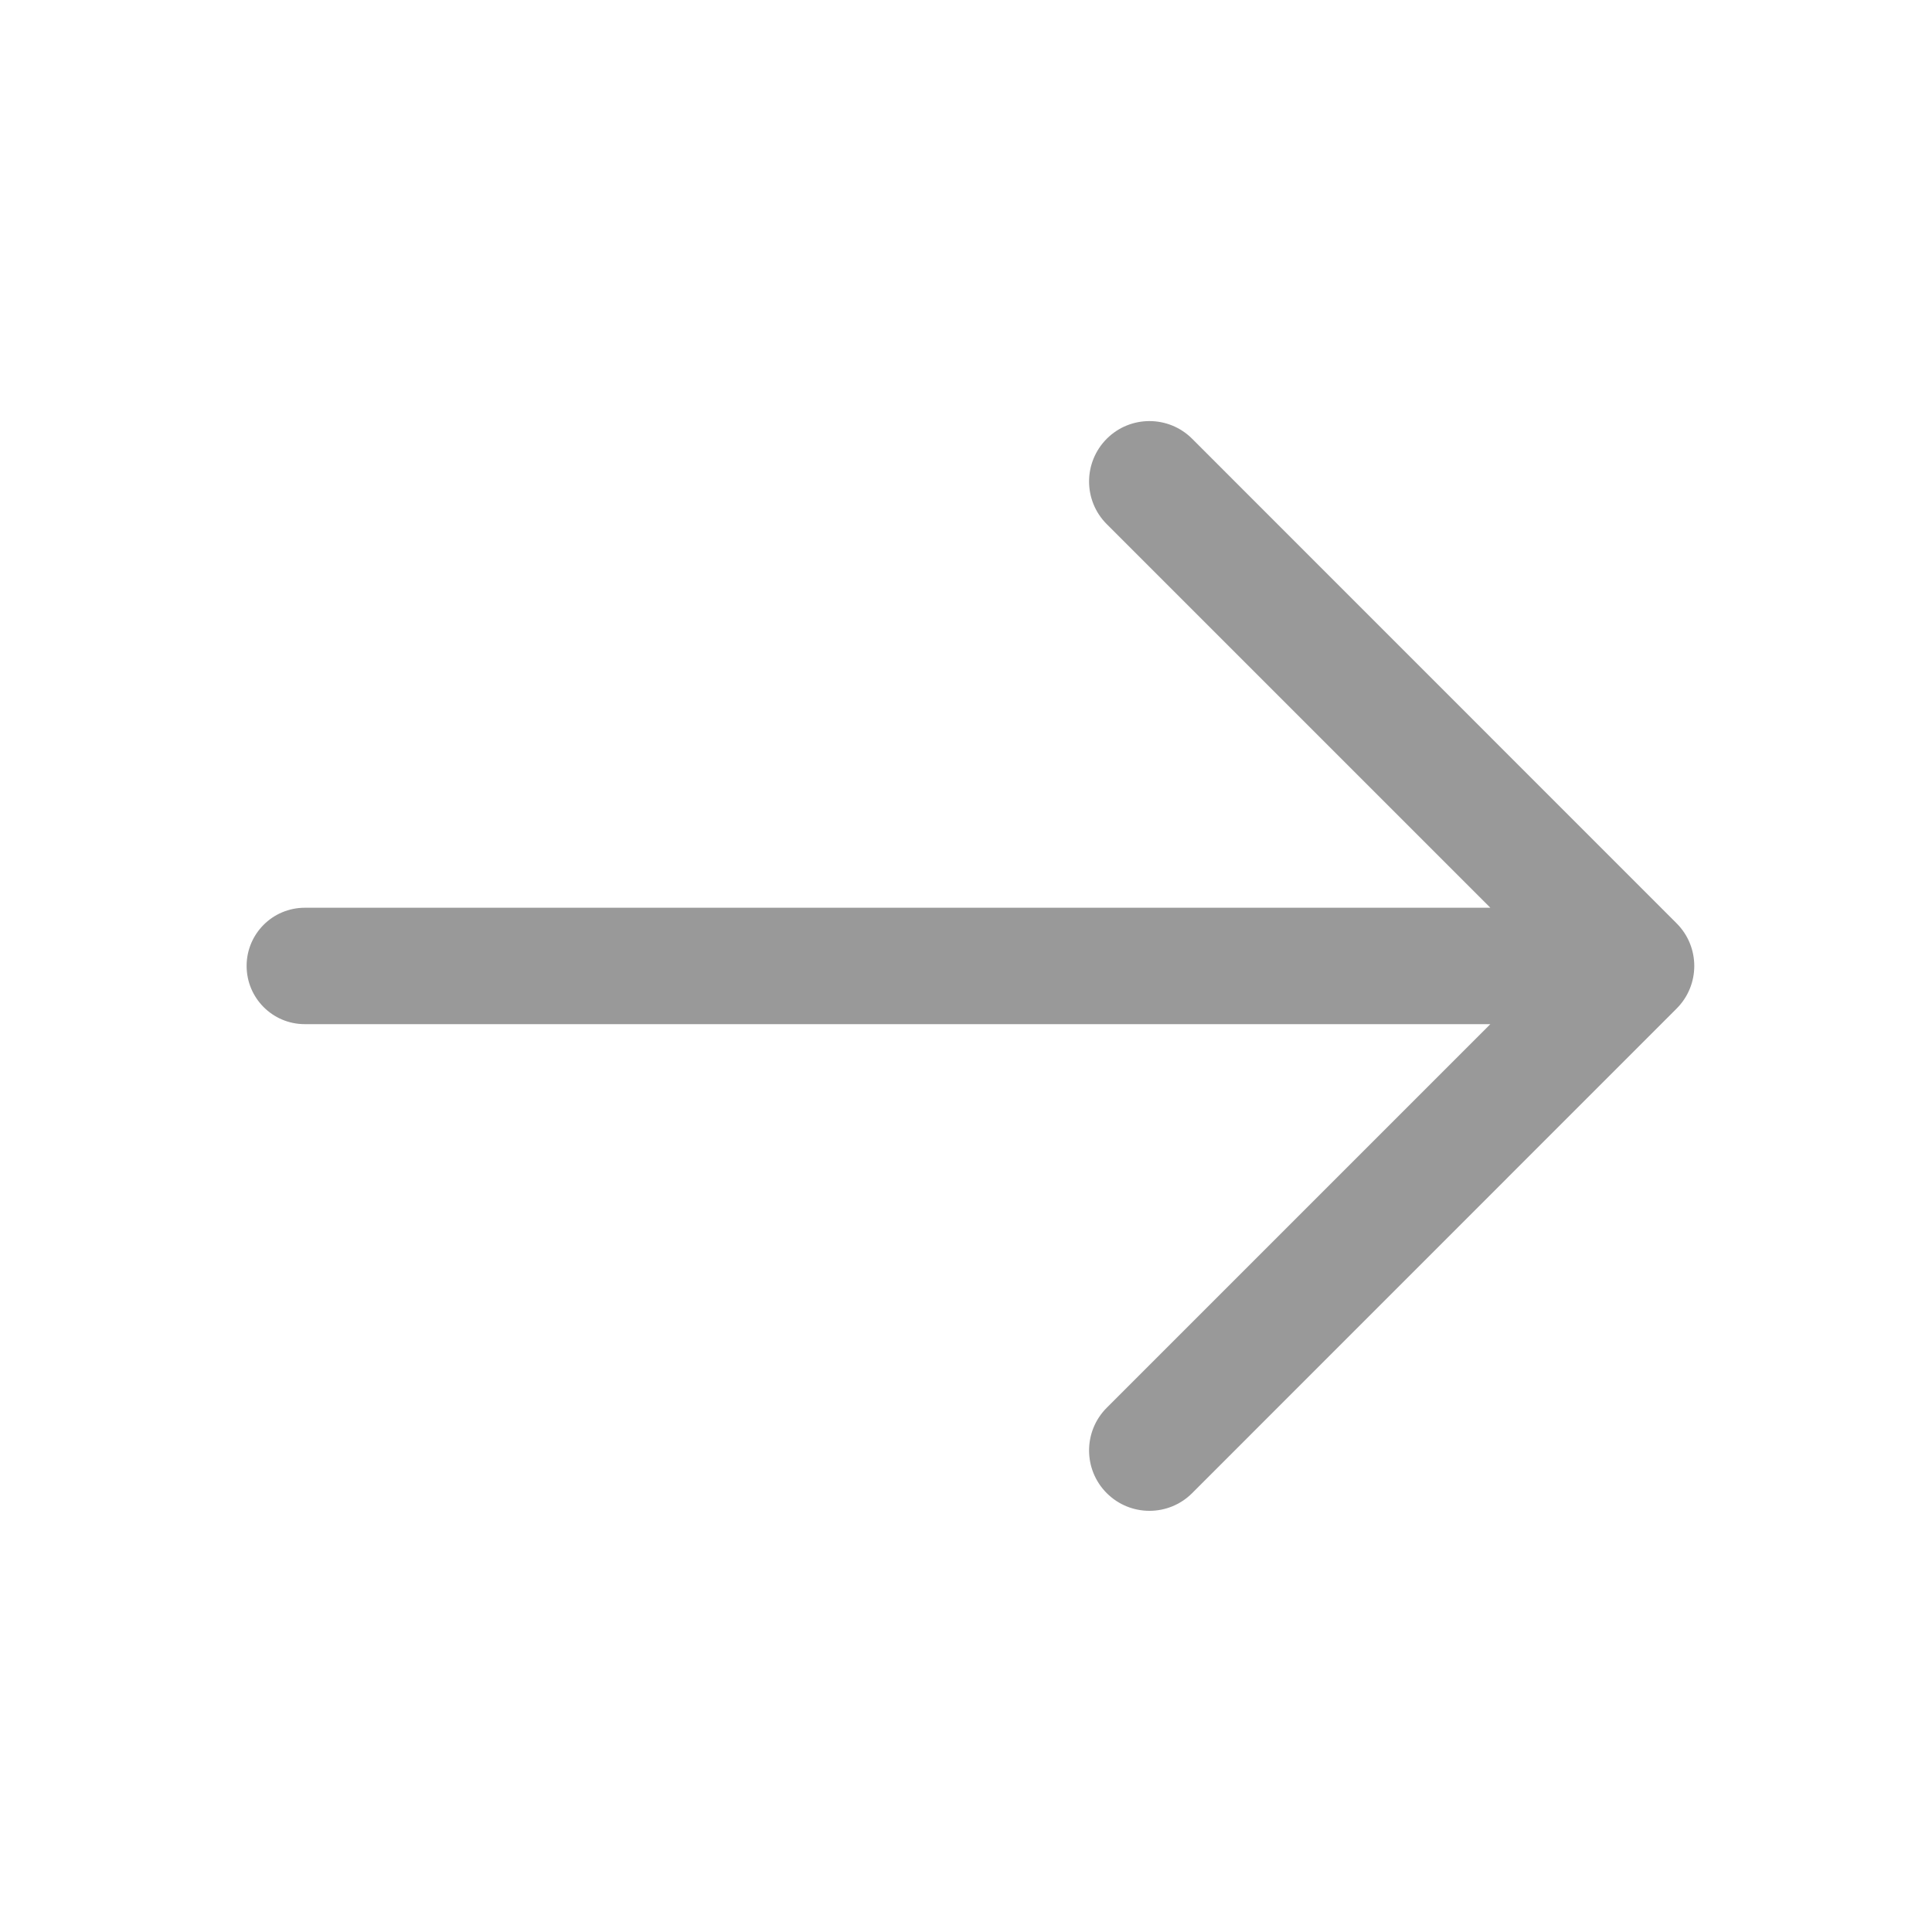 <svg xmlns="http://www.w3.org/2000/svg" xmlns:xlink="http://www.w3.org/1999/xlink" width="20" height="20" viewBox="0 0 20 20" fill="none">
<path d="M3.155 9.397L15.428 9.397L11.457 5.426C11.213 5.182 11.213 4.787 11.457 4.542C11.701 4.298 12.097 4.298 12.341 4.542L17.356 9.558C17.6 9.802 17.6 10.197 17.356 10.441L12.341 15.457C12.219 15.579 12.059 15.64 11.899 15.64C11.739 15.64 11.579 15.579 11.457 15.457C11.213 15.213 11.213 14.817 11.457 14.573L15.428 10.602L3.155 10.602C2.822 10.602 2.553 10.332 2.553 9.999C2.553 9.667 2.822 9.397 3.155 9.397Z"   fill="#999999" >
</path>
</svg>
